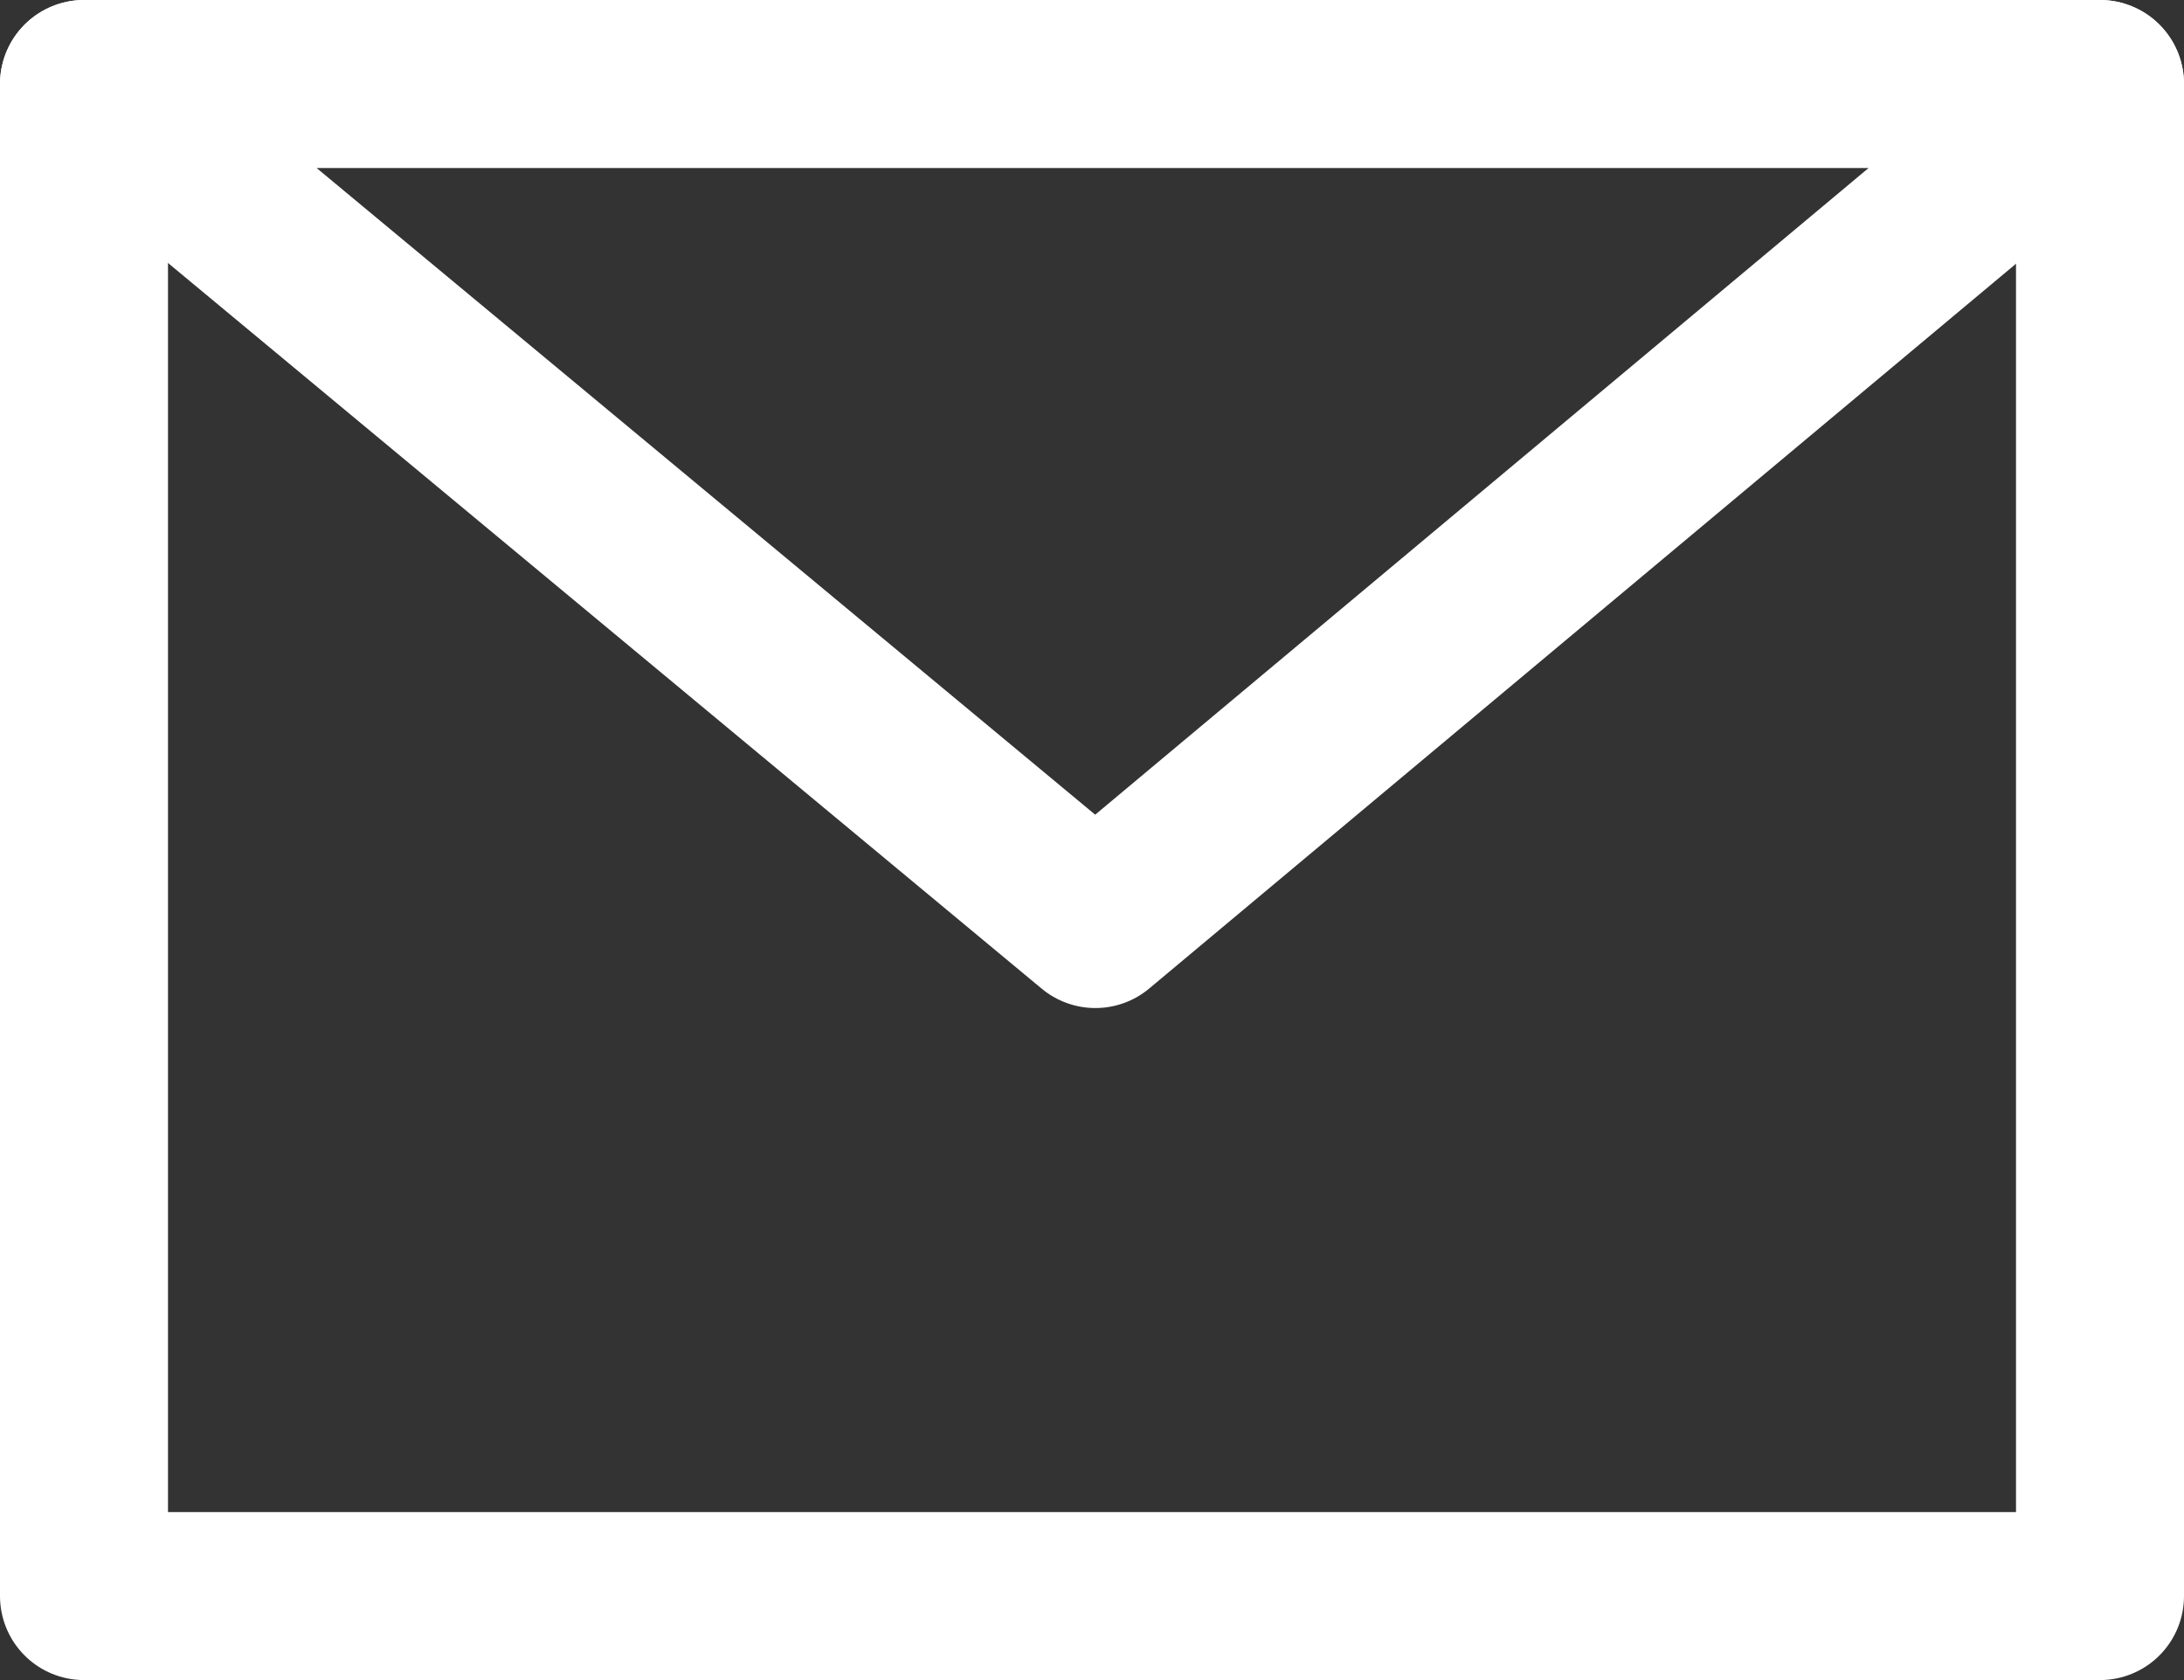 <svg id="レイヤー_1" data-name="レイヤー 1" xmlns="http://www.w3.org/2000/svg" viewBox="0 0 13 10"><rect x="0" y="0" width="13" height="10" fill="#333333" stroke="none"/><defs><style>.cls-1,.cls-2{fill:none;}.cls-1{stroke:#fff;stroke-linecap:round;stroke-linejoin:round;}</style></defs><polyline class="cls-1" points="12.5 0.5 12.5 9.5 0.5 9.5 0.5 0.5"/><polygon class="cls-1" points="0.5 0.5 6.52 5.5 12.5 0.5 0.5 0.5"/><rect class="cls-2" width="13" height="10"/></svg>